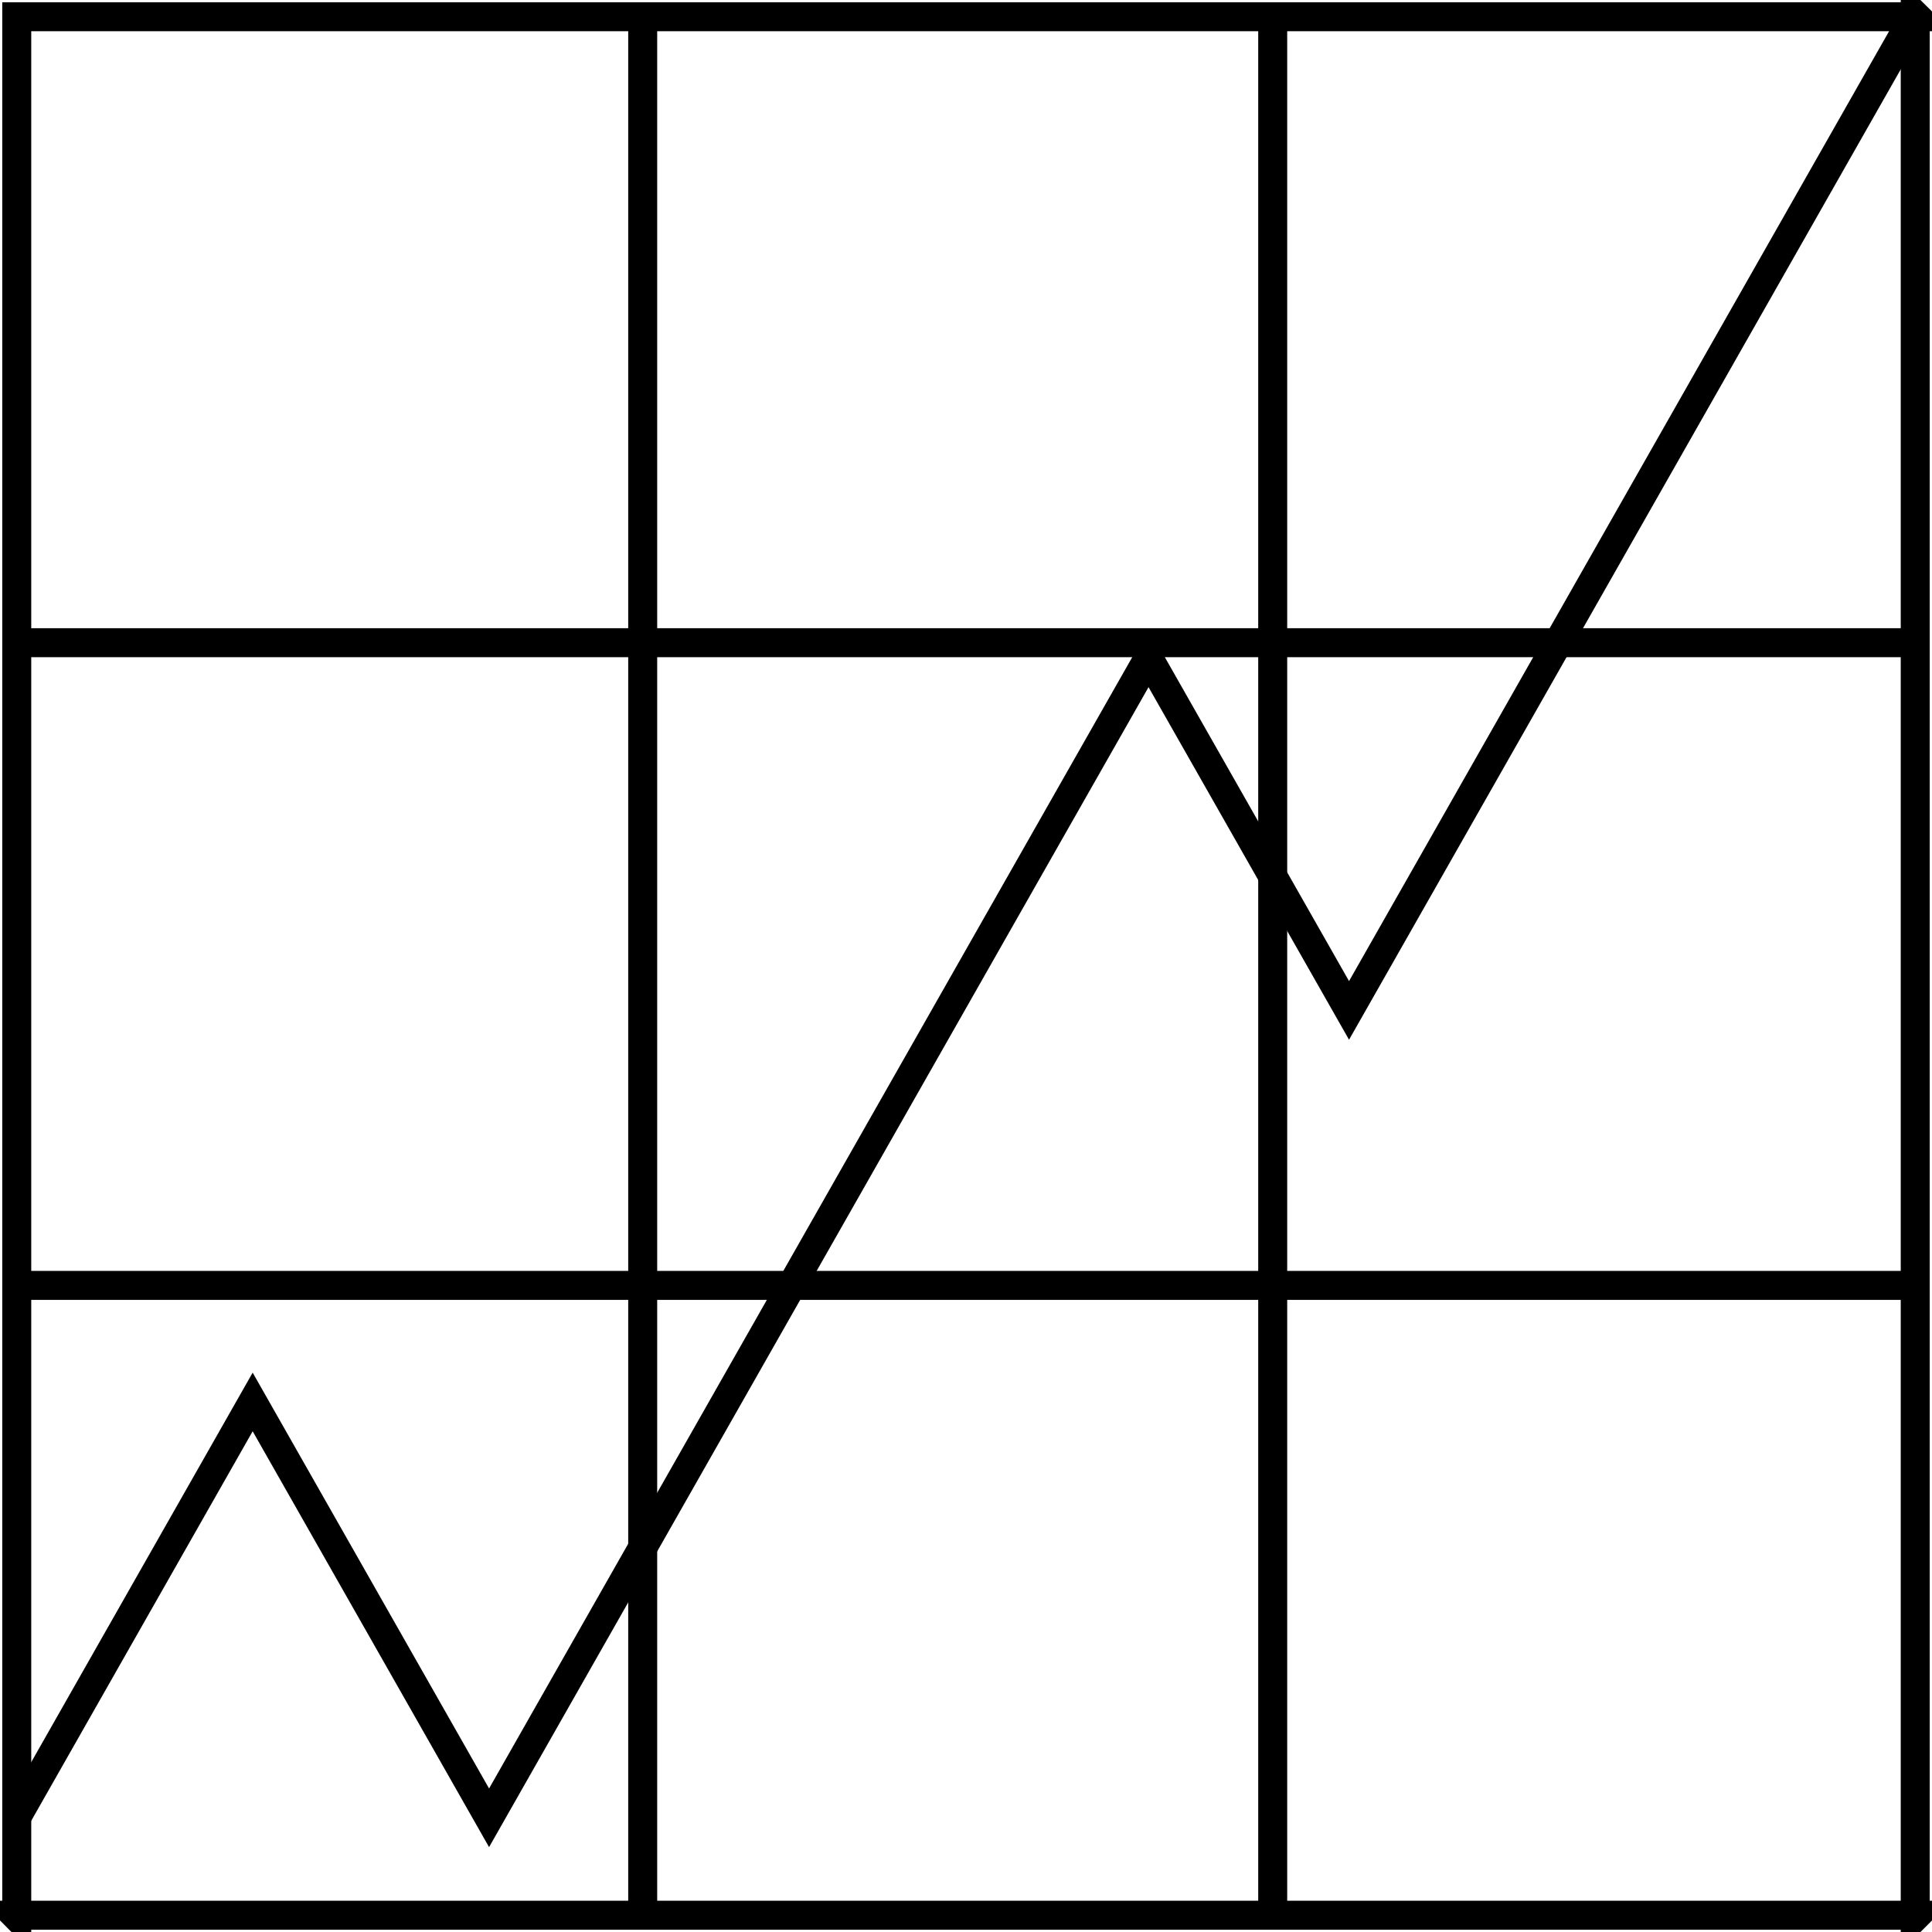 <?xml version="1.0" encoding="UTF-8"?>
<svg xmlns="http://www.w3.org/2000/svg" width="100" height="100" viewBox="0 0 100 100" fill="none">
  <g clip-path="url(#clip0_629_695)">
    <path d="M0.648 33.266H99.142" stroke="black" stroke-width="1.5" stroke-miterlimit="10"></path>
    <path d="M0.648 66.532H99.142" stroke="black" stroke-width="1.5" stroke-miterlimit="10"></path>
    <path d="M33.266 99.074V0.652" stroke="black" stroke-width="1.5" stroke-miterlimit="10"></path>
    <path d="M65.875 99.074V0.652" stroke="black" stroke-width="1.5" stroke-miterlimit="10"></path>
    <path d="M0.867 0.867H99.211L99.132 0.789V99.211L99.211 99.132H0.789L0.867 99.211V0.867Z" stroke="black" stroke-width="1.5" stroke-miterlimit="10"></path>
    <path d="M0.867 94.045L13.078 72.565L25.314 94.09L59.448 34.049L69.826 52.299L99.067 0.867" stroke="black" stroke-width="1.5" stroke-miterlimit="10"></path>
  </g>
  <defs>
    <clipPath id="clip0_629_695">
      <rect width="100" height="100" fill="white"></rect>
    </clipPath>
  </defs>
</svg>
